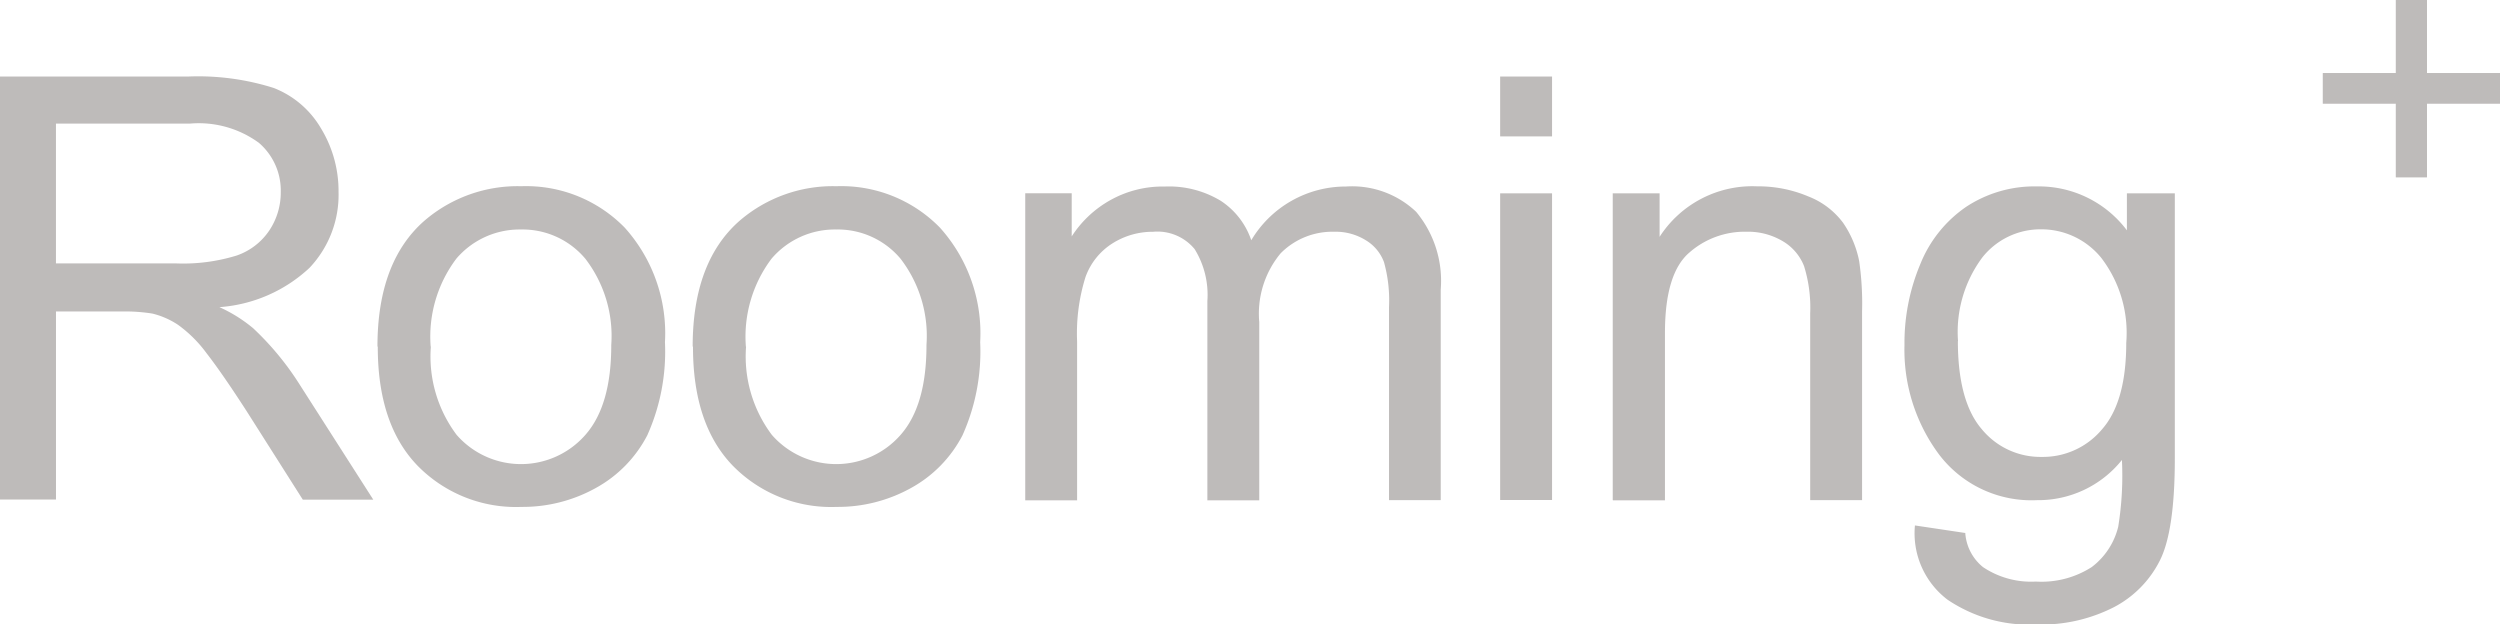 <svg xmlns="http://www.w3.org/2000/svg" width="149.343" height="37.305" viewBox="0 0 149.343 37.305">
  <g id="logo__ダミー" data-name="logo _ダミー" transform="translate(-20.303 -647.392)" opacity="0.295">
    <g id="グループ_4" data-name="グループ 4" transform="translate(20.303 647.392)">
      <g id="グループ_1" data-name="グループ 1" transform="translate(0 4.573)">
        <path id="パス_1" data-name="パス 1" d="M0,36.286V10.99H11.212a14.964,14.964,0,0,1,5.14.682,5.641,5.641,0,0,1,2.815,2.4,7.194,7.194,0,0,1,1.057,3.814,6.342,6.342,0,0,1-1.739,4.535,8.793,8.793,0,0,1-5.38,2.344,8.669,8.669,0,0,1,2.017,1.259A17.207,17.207,0,0,1,17.9,29.388l4.4,6.879H18.09L14.747,31q-1.47-2.277-2.411-3.487a7.7,7.7,0,0,0-1.7-1.691,4.858,4.858,0,0,0-1.528-.672,10.324,10.324,0,0,0-1.864-.125h-3.9V36.257H0ZM3.343,22.153h7.2a10.83,10.83,0,0,0,3.593-.471A3.854,3.854,0,0,0,16.1,20.165a4.068,4.068,0,0,0,.672-2.267,3.756,3.756,0,0,0-1.307-2.949A6.093,6.093,0,0,0,11.356,13.8H3.343v8.368Z" transform="translate(0 -10.99)" fill="#231815"/>
        <path id="パス_2" data-name="パス 2" d="M23.47,27.388q0-5.087,2.834-7.542a8.541,8.541,0,0,1,5.764-2.037,8.229,8.229,0,0,1,6.177,2.479,9.438,9.438,0,0,1,2.4,6.84,12.219,12.219,0,0,1-1.057,5.563,7.557,7.557,0,0,1-3.084,3.151,8.981,8.981,0,0,1-4.429,1.124A8.227,8.227,0,0,1,25.862,34.5q-2.378-2.464-2.373-7.109Zm3.19,0A7.8,7.8,0,0,0,28.2,32.663a5.109,5.109,0,0,0,7.7-.01q1.542-1.758,1.537-5.361a7.565,7.565,0,0,0-1.547-5.149,4.89,4.89,0,0,0-3.843-1.748,4.967,4.967,0,0,0-3.862,1.739A7.743,7.743,0,0,0,26.65,27.4Z" transform="translate(-0.922 -11.258)" fill="#231815"/>
        <path id="パス_3" data-name="パス 3" d="M43.07,27.388q0-5.087,2.834-7.542a8.541,8.541,0,0,1,5.764-2.037,8.229,8.229,0,0,1,6.177,2.479,9.438,9.438,0,0,1,2.4,6.84,12.219,12.219,0,0,1-1.057,5.563,7.558,7.558,0,0,1-3.084,3.151,8.981,8.981,0,0,1-4.429,1.124A8.227,8.227,0,0,1,45.462,34.5q-2.378-2.464-2.373-7.109Zm3.19,0A7.8,7.8,0,0,0,47.8,32.663a5.109,5.109,0,0,0,7.7-.01q1.542-1.758,1.537-5.361a7.565,7.565,0,0,0-1.547-5.149,4.89,4.89,0,0,0-3.843-1.748,4.967,4.967,0,0,0-3.862,1.739A7.743,7.743,0,0,0,46.25,27.4Z" transform="translate(-1.692 -11.258)" fill="#231815"/>
        <path id="パス_4" data-name="パス 4" d="M63.75,36.554V18.233h2.776v2.575a6.53,6.53,0,0,1,2.3-2.162,6.406,6.406,0,0,1,3.257-.817,5.981,5.981,0,0,1,3.334.845,4.559,4.559,0,0,1,1.835,2.363,6.571,6.571,0,0,1,5.659-3.209A5.55,5.55,0,0,1,87.1,19.338a6.445,6.445,0,0,1,1.47,4.65V36.564H85.481V25.026a8.511,8.511,0,0,0-.3-2.68,2.563,2.563,0,0,0-1.1-1.316,3.4,3.4,0,0,0-1.864-.5,4.352,4.352,0,0,0-3.209,1.287,5.638,5.638,0,0,0-1.278,4.112V36.573h-3.1V24.67a5.2,5.2,0,0,0-.759-3.1,2.88,2.88,0,0,0-2.488-1.038,4.489,4.489,0,0,0-2.421.692,3.949,3.949,0,0,0-1.614,2.017,11.3,11.3,0,0,0-.5,3.833v9.5h-3.1Z" transform="translate(-2.505 -11.259)" fill="#231815"/>
        <path id="パス_5" data-name="パス 5" d="M93.28,14.564V10.99h3.1v3.574Zm0,21.722V17.965h3.1V36.286Z" transform="translate(-3.665 -10.99)" fill="#231815"/>
        <path id="パス_6" data-name="パス 6" d="M100.28,36.554V18.233h2.8v2.6a6.59,6.59,0,0,1,5.832-3.017,7.688,7.688,0,0,1,3.045.6,4.721,4.721,0,0,1,2.075,1.566,6.126,6.126,0,0,1,.97,2.3,17.765,17.765,0,0,1,.173,3.017V36.563h-3.1V25.419a8.34,8.34,0,0,0-.365-2.834,2.994,2.994,0,0,0-1.287-1.5,4.069,4.069,0,0,0-2.162-.557,5.015,5.015,0,0,0-3.42,1.259q-1.441,1.254-1.441,4.775V36.573h-3.1Z" transform="translate(-3.94 -11.258)" fill="#231815"/>
        <path id="パス_7" data-name="パス 7" d="M119.035,38.072l3.017.452a2.866,2.866,0,0,0,1.057,2.037,5.166,5.166,0,0,0,3.161.865,5.553,5.553,0,0,0,3.334-.865,4.293,4.293,0,0,0,1.585-2.411,19.171,19.171,0,0,0,.221-3.987,6.4,6.4,0,0,1-5.073,2.4,6.931,6.931,0,0,1-5.851-2.728,10.474,10.474,0,0,1-2.066-6.542,12.162,12.162,0,0,1,.951-4.842,7.539,7.539,0,0,1,2.748-3.42,7.415,7.415,0,0,1,4.237-1.21,6.574,6.574,0,0,1,5.351,2.623v-2.21h2.863V34.066q0,4.28-.874,6.062a6.358,6.358,0,0,1-2.757,2.824,9.535,9.535,0,0,1-4.65,1.038,8.726,8.726,0,0,1-5.294-1.479,4.973,4.973,0,0,1-1.95-4.438Zm2.575-11.01q0,3.6,1.431,5.265a4.535,4.535,0,0,0,3.583,1.652,4.6,4.6,0,0,0,3.593-1.643c.97-1.1,1.451-2.824,1.451-5.169a7.372,7.372,0,0,0-1.489-5.073,4.6,4.6,0,0,0-3.593-1.71,4.428,4.428,0,0,0-3.516,1.681,7.453,7.453,0,0,0-1.451,5Z" transform="translate(-4.652 -11.258)" fill="#231815"/>
      </g>
      <path id="パス_8" data-name="パス 8" d="M148.792,16.827v-4.4H144.43V10.592h4.362V6.23h1.864v4.362h4.362v1.835h-4.362v4.4Z" transform="translate(-5.674 -6.23)" fill="#231815"/>
    </g>
  </g>
</svg>
